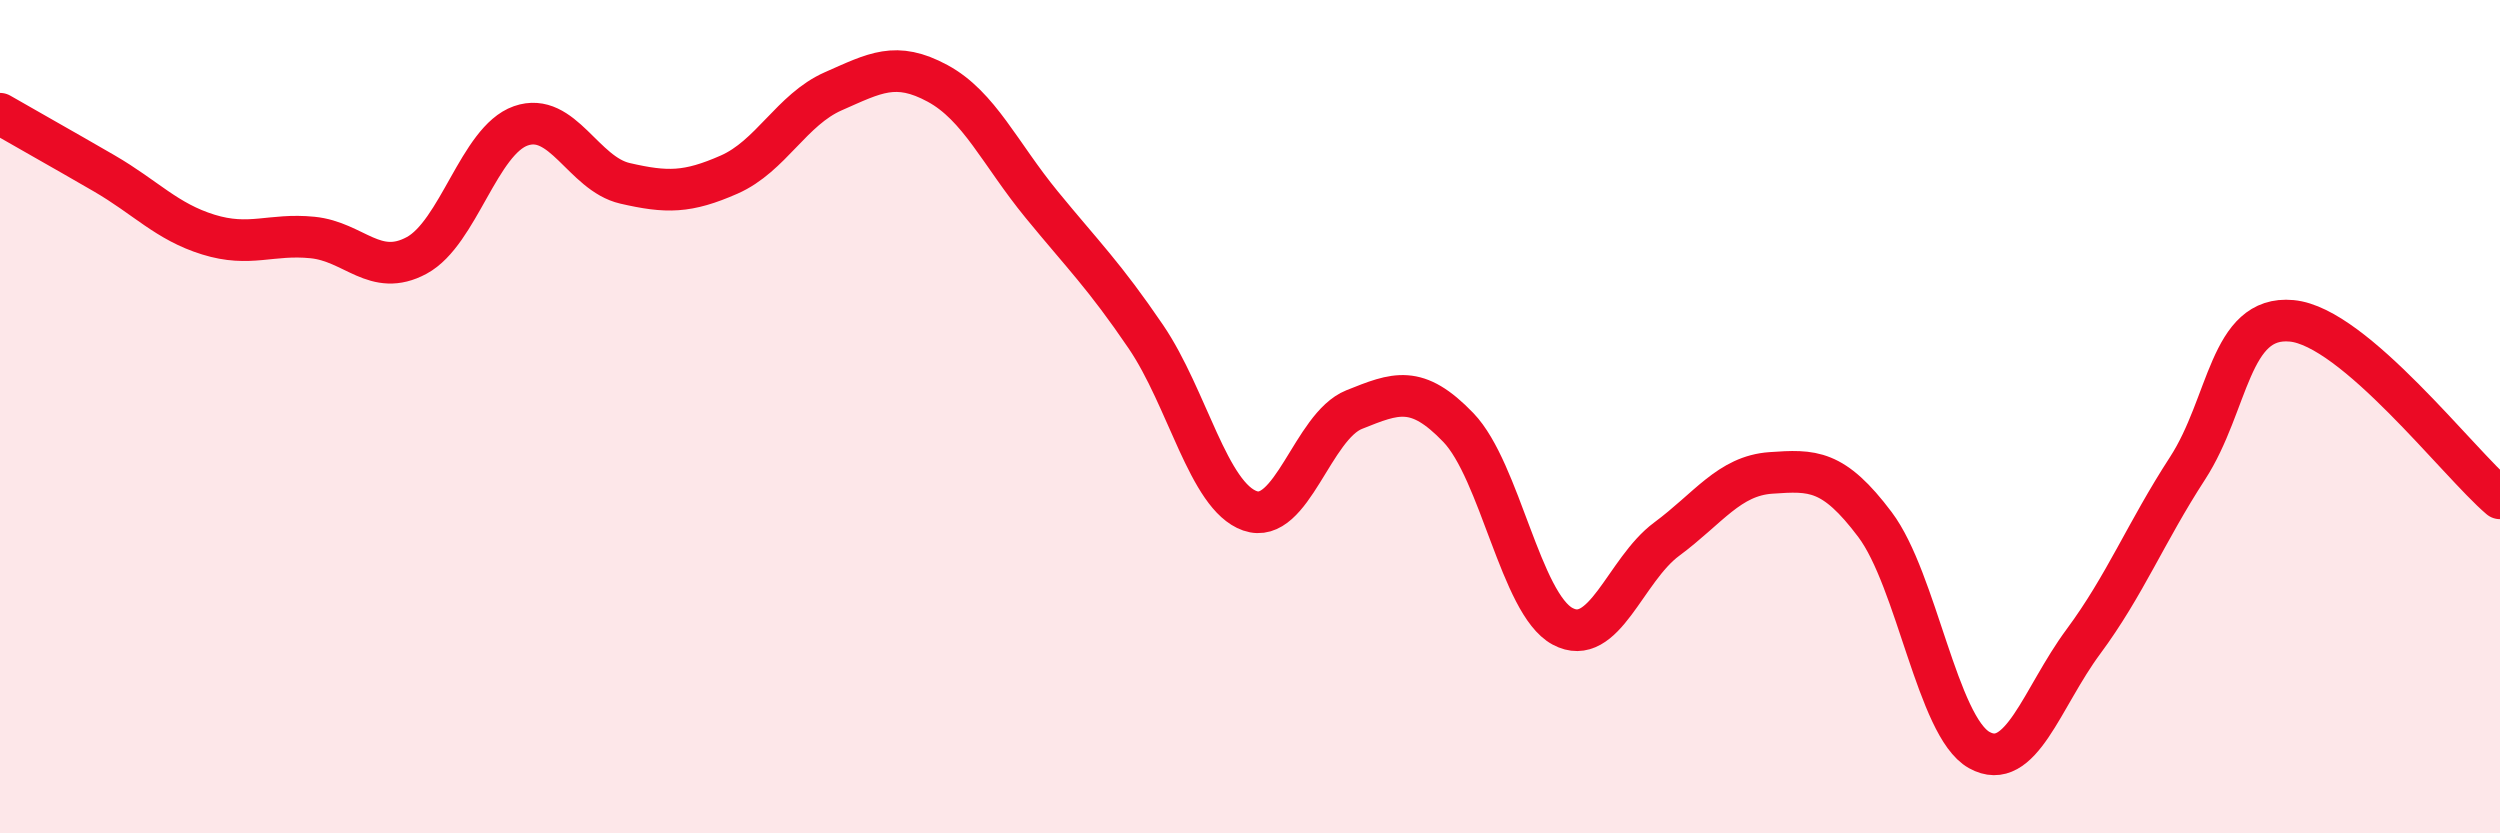 
    <svg width="60" height="20" viewBox="0 0 60 20" xmlns="http://www.w3.org/2000/svg">
      <path
        d="M 0,2.73 C 0.5,3.02 1.5,3.58 2.5,4.16 C 3.5,4.74 4,5.32 5,5.63 C 6,5.94 6.5,5.6 7.5,5.7 C 8.5,5.8 9,6.67 10,6.13 C 11,5.59 11.5,3.37 12.5,3.02 C 13.5,2.67 14,4.17 15,4.4 C 16,4.63 16.5,4.63 17.5,4.19 C 18.5,3.75 19,2.63 20,2.19 C 21,1.75 21.5,1.46 22.5,2 C 23.5,2.54 24,3.69 25,4.91 C 26,6.13 26.5,6.61 27.5,8.08 C 28.5,9.55 29,11.91 30,12.26 C 31,12.61 31.5,10.23 32.5,9.83 C 33.5,9.43 34,9.22 35,10.26 C 36,11.3 36.5,14.49 37.5,15.03 C 38.5,15.57 39,13.68 40,12.94 C 41,12.2 41.5,11.42 42.5,11.35 C 43.5,11.28 44,11.26 45,12.59 C 46,13.92 46.5,17.44 47.5,18 C 48.5,18.56 49,16.75 50,15.4 C 51,14.05 51.5,12.78 52.5,11.24 C 53.5,9.7 53.5,7.56 55,7.7 C 56.5,7.84 59,11.11 60,11.96L60 20L0 20Z"
        fill="#EB0A25"
        opacity="0.1"
        stroke-linecap="round"
        stroke-linejoin="round"
      />
      <path
        d="M 0,2.73 C 0.5,3.02 1.5,3.58 2.5,4.16 C 3.5,4.74 4,5.32 5,5.63 C 6,5.94 6.5,5.6 7.5,5.7 C 8.5,5.8 9,6.67 10,6.13 C 11,5.59 11.5,3.37 12.5,3.02 C 13.5,2.67 14,4.17 15,4.4 C 16,4.63 16.5,4.63 17.5,4.19 C 18.5,3.75 19,2.63 20,2.19 C 21,1.75 21.5,1.46 22.5,2 C 23.5,2.54 24,3.69 25,4.91 C 26,6.13 26.5,6.61 27.5,8.08 C 28.5,9.55 29,11.91 30,12.26 C 31,12.61 31.5,10.23 32.5,9.83 C 33.5,9.43 34,9.22 35,10.26 C 36,11.3 36.5,14.49 37.5,15.03 C 38.5,15.57 39,13.68 40,12.94 C 41,12.2 41.5,11.42 42.5,11.35 C 43.5,11.28 44,11.26 45,12.59 C 46,13.92 46.5,17.44 47.5,18 C 48.5,18.56 49,16.75 50,15.4 C 51,14.05 51.5,12.78 52.5,11.24 C 53.5,9.7 53.5,7.56 55,7.7 C 56.5,7.84 59,11.11 60,11.96"
        stroke="#EB0A25"
        stroke-width="1"
        fill="none"
        stroke-linecap="round"
        stroke-linejoin="round"
      />
    </svg>
  